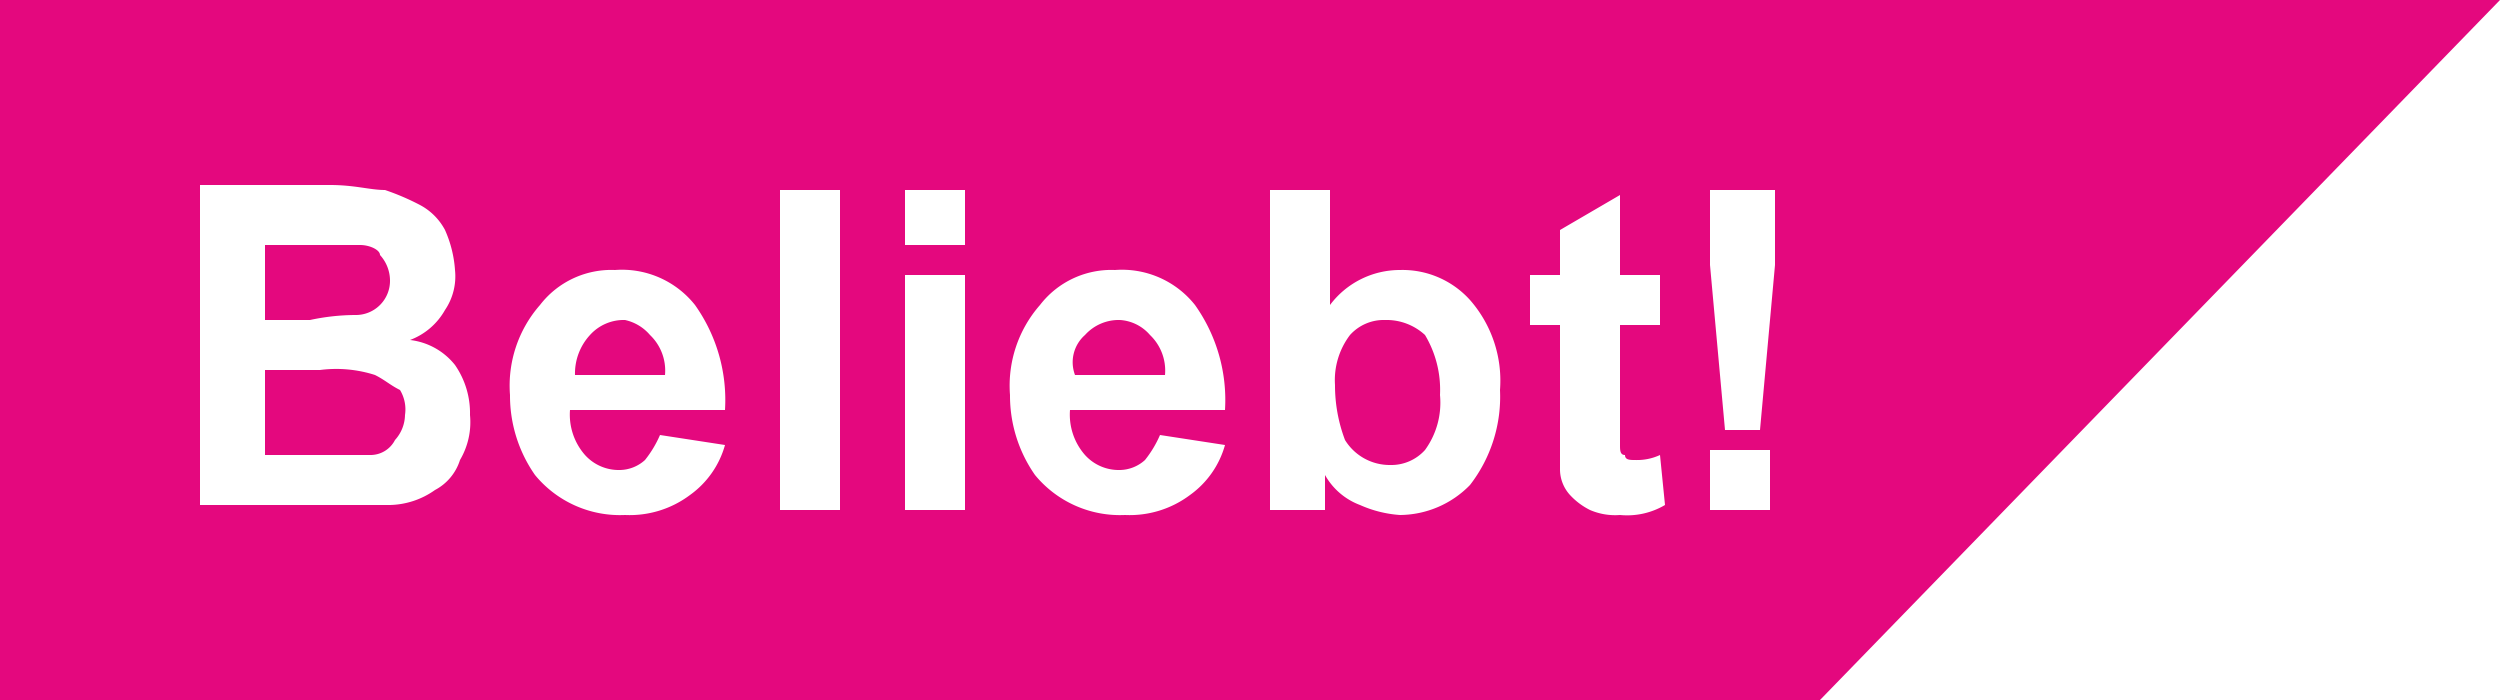 <svg xmlns="http://www.w3.org/2000/svg" width="50" height="14" viewBox="0 0 50 14">
  <path id="icon-beliebt" d="M13.8,7.2a.984.984,0,0,1,.3.8H12.3a1.136,1.136,0,0,1,.3-.8.908.908,0,0,1,.7-.3A.914.914,0,0,1,13.8,7.2Zm14.7-.3a.908.908,0,0,0-.7.3,1.493,1.493,0,0,0-.3,1,3.087,3.087,0,0,0,.2,1.1,1.05,1.05,0,0,0,.9.5.908.908,0,0,0,.7-.3,1.609,1.609,0,0,0,.3-1.1,2.133,2.133,0,0,0-.3-1.2A1.136,1.136,0,0,0,28.5,6.9Zm-5.3,0a.908.908,0,0,0-.7.3.725.725,0,0,0-.2.8h1.8a.984.984,0,0,0-.3-.8A.864.864,0,0,0,23.2,6.9ZM50.8.5l-13.6,14H.8V.5ZM10.2,8.8a1.689,1.689,0,0,0-.3-1A1.346,1.346,0,0,0,9,7.3a1.344,1.344,0,0,0,.7-.6,1.2,1.2,0,0,0,.2-.8,2.354,2.354,0,0,0-.2-.8,1.205,1.205,0,0,0-.5-.5,4.875,4.875,0,0,0-.7-.3c-.3,0-.6-.1-1.1-.1H4.8v6.4H8.6a1.613,1.613,0,0,0,.9-.3,1.024,1.024,0,0,0,.5-.6A1.486,1.486,0,0,0,10.2,8.8Zm2-.1h3.1a3.281,3.281,0,0,0-.6-2.1,1.865,1.865,0,0,0-1.6-.7,1.8,1.8,0,0,0-1.5.7A2.445,2.445,0,0,0,11,8.4a2.767,2.767,0,0,0,.5,1.6,2.2,2.2,0,0,0,1.8.8,2.01,2.01,0,0,0,1.3-.4,1.834,1.834,0,0,0,.7-1L14,9.2a2.186,2.186,0,0,1-.3.5.764.764,0,0,1-.5.2.908.908,0,0,1-.7-.3A1.222,1.222,0,0,1,12.2,8.7Zm5.4-4.4H16.4v6.4h1.2ZM20.1,6H18.9v4.7h1.2Zm0-1.7H18.9V5.4h1.2Zm2.1,4.4h3.1a3.281,3.281,0,0,0-.6-2.1,1.865,1.865,0,0,0-1.6-.7,1.8,1.8,0,0,0-1.5.7A2.445,2.445,0,0,0,21,8.4a2.767,2.767,0,0,0,.5,1.6,2.2,2.2,0,0,0,1.8.8,2.01,2.01,0,0,0,1.3-.4,1.834,1.834,0,0,0,.7-1L24,9.2a2.186,2.186,0,0,1-.3.5.764.764,0,0,1-.5.2.908.908,0,0,1-.7-.3A1.222,1.222,0,0,1,22.2,8.7Zm8.6-.4a2.445,2.445,0,0,0-.6-1.8,1.816,1.816,0,0,0-1.4-.6,1.746,1.746,0,0,0-1.4.7V4.3H26.2v6.4h1.1V10a1.344,1.344,0,0,0,.7.6,2.353,2.353,0,0,0,.8.2,1.974,1.974,0,0,0,1.4-.6A2.883,2.883,0,0,0,30.8,8.3Zm3.3,2.3-.1-1a1.087,1.087,0,0,1-.5.1c-.1,0-.2,0-.2-.1-.1,0-.1-.1-.1-.2V7H34V6h-.8V4.4L32,5.1V6h-.6V7H32V9.9a.764.764,0,0,0,.2.5,1.38,1.38,0,0,0,.4.3,1.268,1.268,0,0,0,.6.1A1.486,1.486,0,0,0,34.1,10.6Zm2.2-1.1H35v1.2h1.2V9.5Zm0-5.2H35V5.8l.3,3.3H36l.3-3.3ZM8.3,8a2.532,2.532,0,0,0-1.1-.1H6.1V9.6H8.2a.55.55,0,0,0,.5-.3.764.764,0,0,0,.2-.5.749.749,0,0,0-.1-.5C8.6,8.2,8.5,8.1,8.3,8ZM7.9,6.8a.684.684,0,0,0,.7-.7.764.764,0,0,0-.2-.5c0-.1-.2-.2-.4-.2H6.1V6.9H7A4.4,4.4,0,0,1,7.9,6.8Z" transform="translate(-0.8 -0.5)" fill="#e4087e"/>
</svg>
